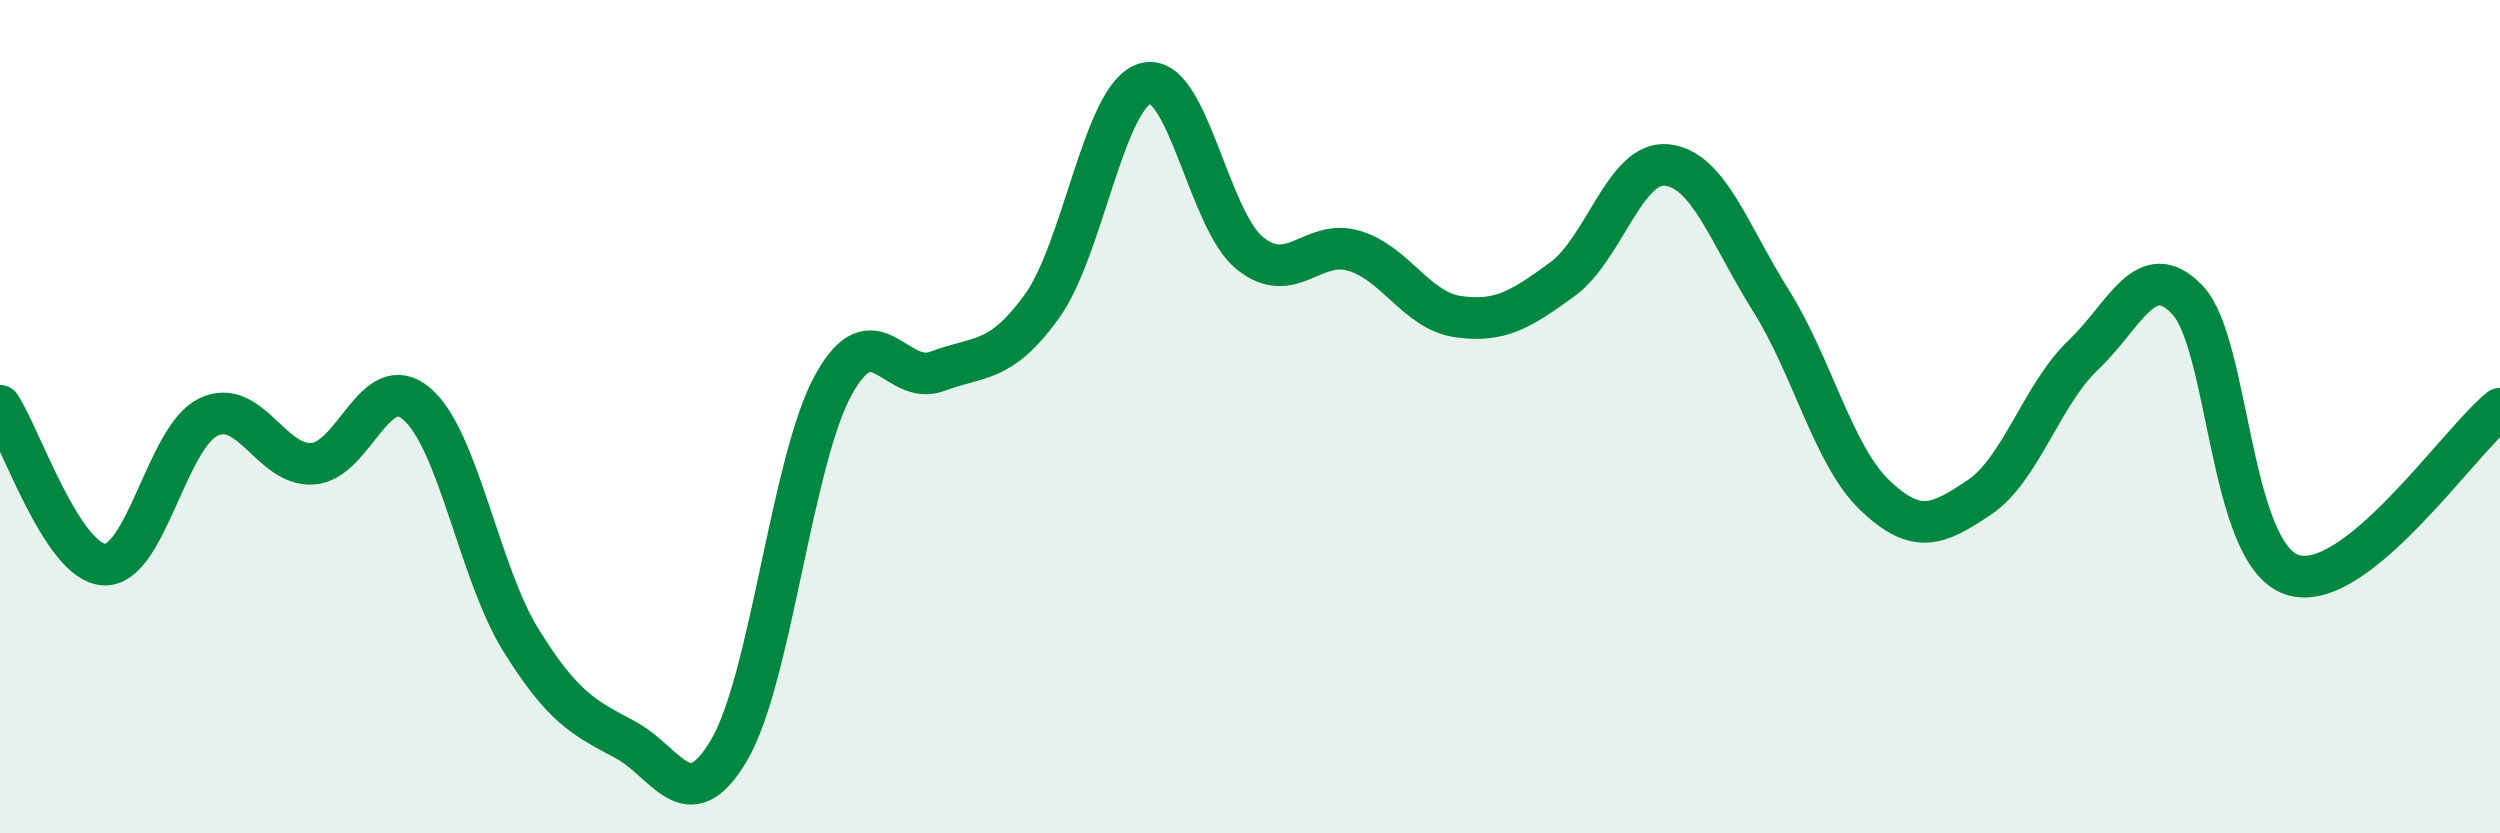 
    <svg width="60" height="20" viewBox="0 0 60 20" xmlns="http://www.w3.org/2000/svg">
      <path
        d="M 0,9.74 C 0.5,10.5 1.5,13.5 2.5,13.55 C 3.5,13.6 4,10.49 5,10.01 C 6,9.53 6.5,11.19 7.5,11.13 C 8.5,11.07 9,8.84 10,9.69 C 11,10.54 11.5,13.75 12.5,15.36 C 13.5,16.97 14,17.22 15,17.75 C 16,18.28 16.5,19.7 17.5,18 C 18.5,16.3 19,11.06 20,9.24 C 21,7.42 21.5,9.29 22.5,8.91 C 23.5,8.53 24,8.74 25,7.36 C 26,5.98 26.5,2.26 27.5,2 C 28.5,1.74 29,5.28 30,6.08 C 31,6.88 31.5,5.72 32.5,6.02 C 33.5,6.32 34,7.46 35,7.6 C 36,7.74 36.5,7.43 37.5,6.7 C 38.5,5.97 39,3.86 40,3.96 C 41,4.06 41.5,5.62 42.5,7.21 C 43.5,8.8 44,10.94 45,11.89 C 46,12.84 46.5,12.61 47.5,11.94 C 48.5,11.27 49,9.47 50,8.52 C 51,7.57 51.5,6.15 52.5,7.2 C 53.5,8.25 53.5,13.27 55,13.79 C 56.5,14.31 59,10.61 60,9.81L60 20L0 20Z"
        fill="#008740"
        opacity="0.1"
        stroke-linecap="round"
        stroke-linejoin="round"
      />
      <path
        d="M 0,9.74 C 0.5,10.5 1.5,13.5 2.5,13.55 C 3.5,13.6 4,10.49 5,10.01 C 6,9.53 6.5,11.19 7.5,11.13 C 8.5,11.07 9,8.84 10,9.69 C 11,10.54 11.5,13.75 12.5,15.36 C 13.5,16.97 14,17.22 15,17.75 C 16,18.28 16.5,19.7 17.5,18 C 18.5,16.3 19,11.06 20,9.24 C 21,7.42 21.5,9.29 22.5,8.91 C 23.5,8.53 24,8.74 25,7.36 C 26,5.98 26.5,2.26 27.5,2 C 28.5,1.74 29,5.28 30,6.08 C 31,6.88 31.5,5.72 32.5,6.02 C 33.5,6.32 34,7.46 35,7.6 C 36,7.74 36.5,7.43 37.5,6.7 C 38.5,5.97 39,3.86 40,3.96 C 41,4.06 41.5,5.62 42.5,7.21 C 43.5,8.8 44,10.94 45,11.89 C 46,12.84 46.5,12.61 47.5,11.94 C 48.5,11.27 49,9.47 50,8.52 C 51,7.57 51.5,6.15 52.5,7.2 C 53.5,8.25 53.5,13.27 55,13.79 C 56.5,14.31 59,10.61 60,9.81"
        stroke="#008740"
        stroke-width="1"
        fill="none"
        stroke-linecap="round"
        stroke-linejoin="round"
      />
    </svg>
  